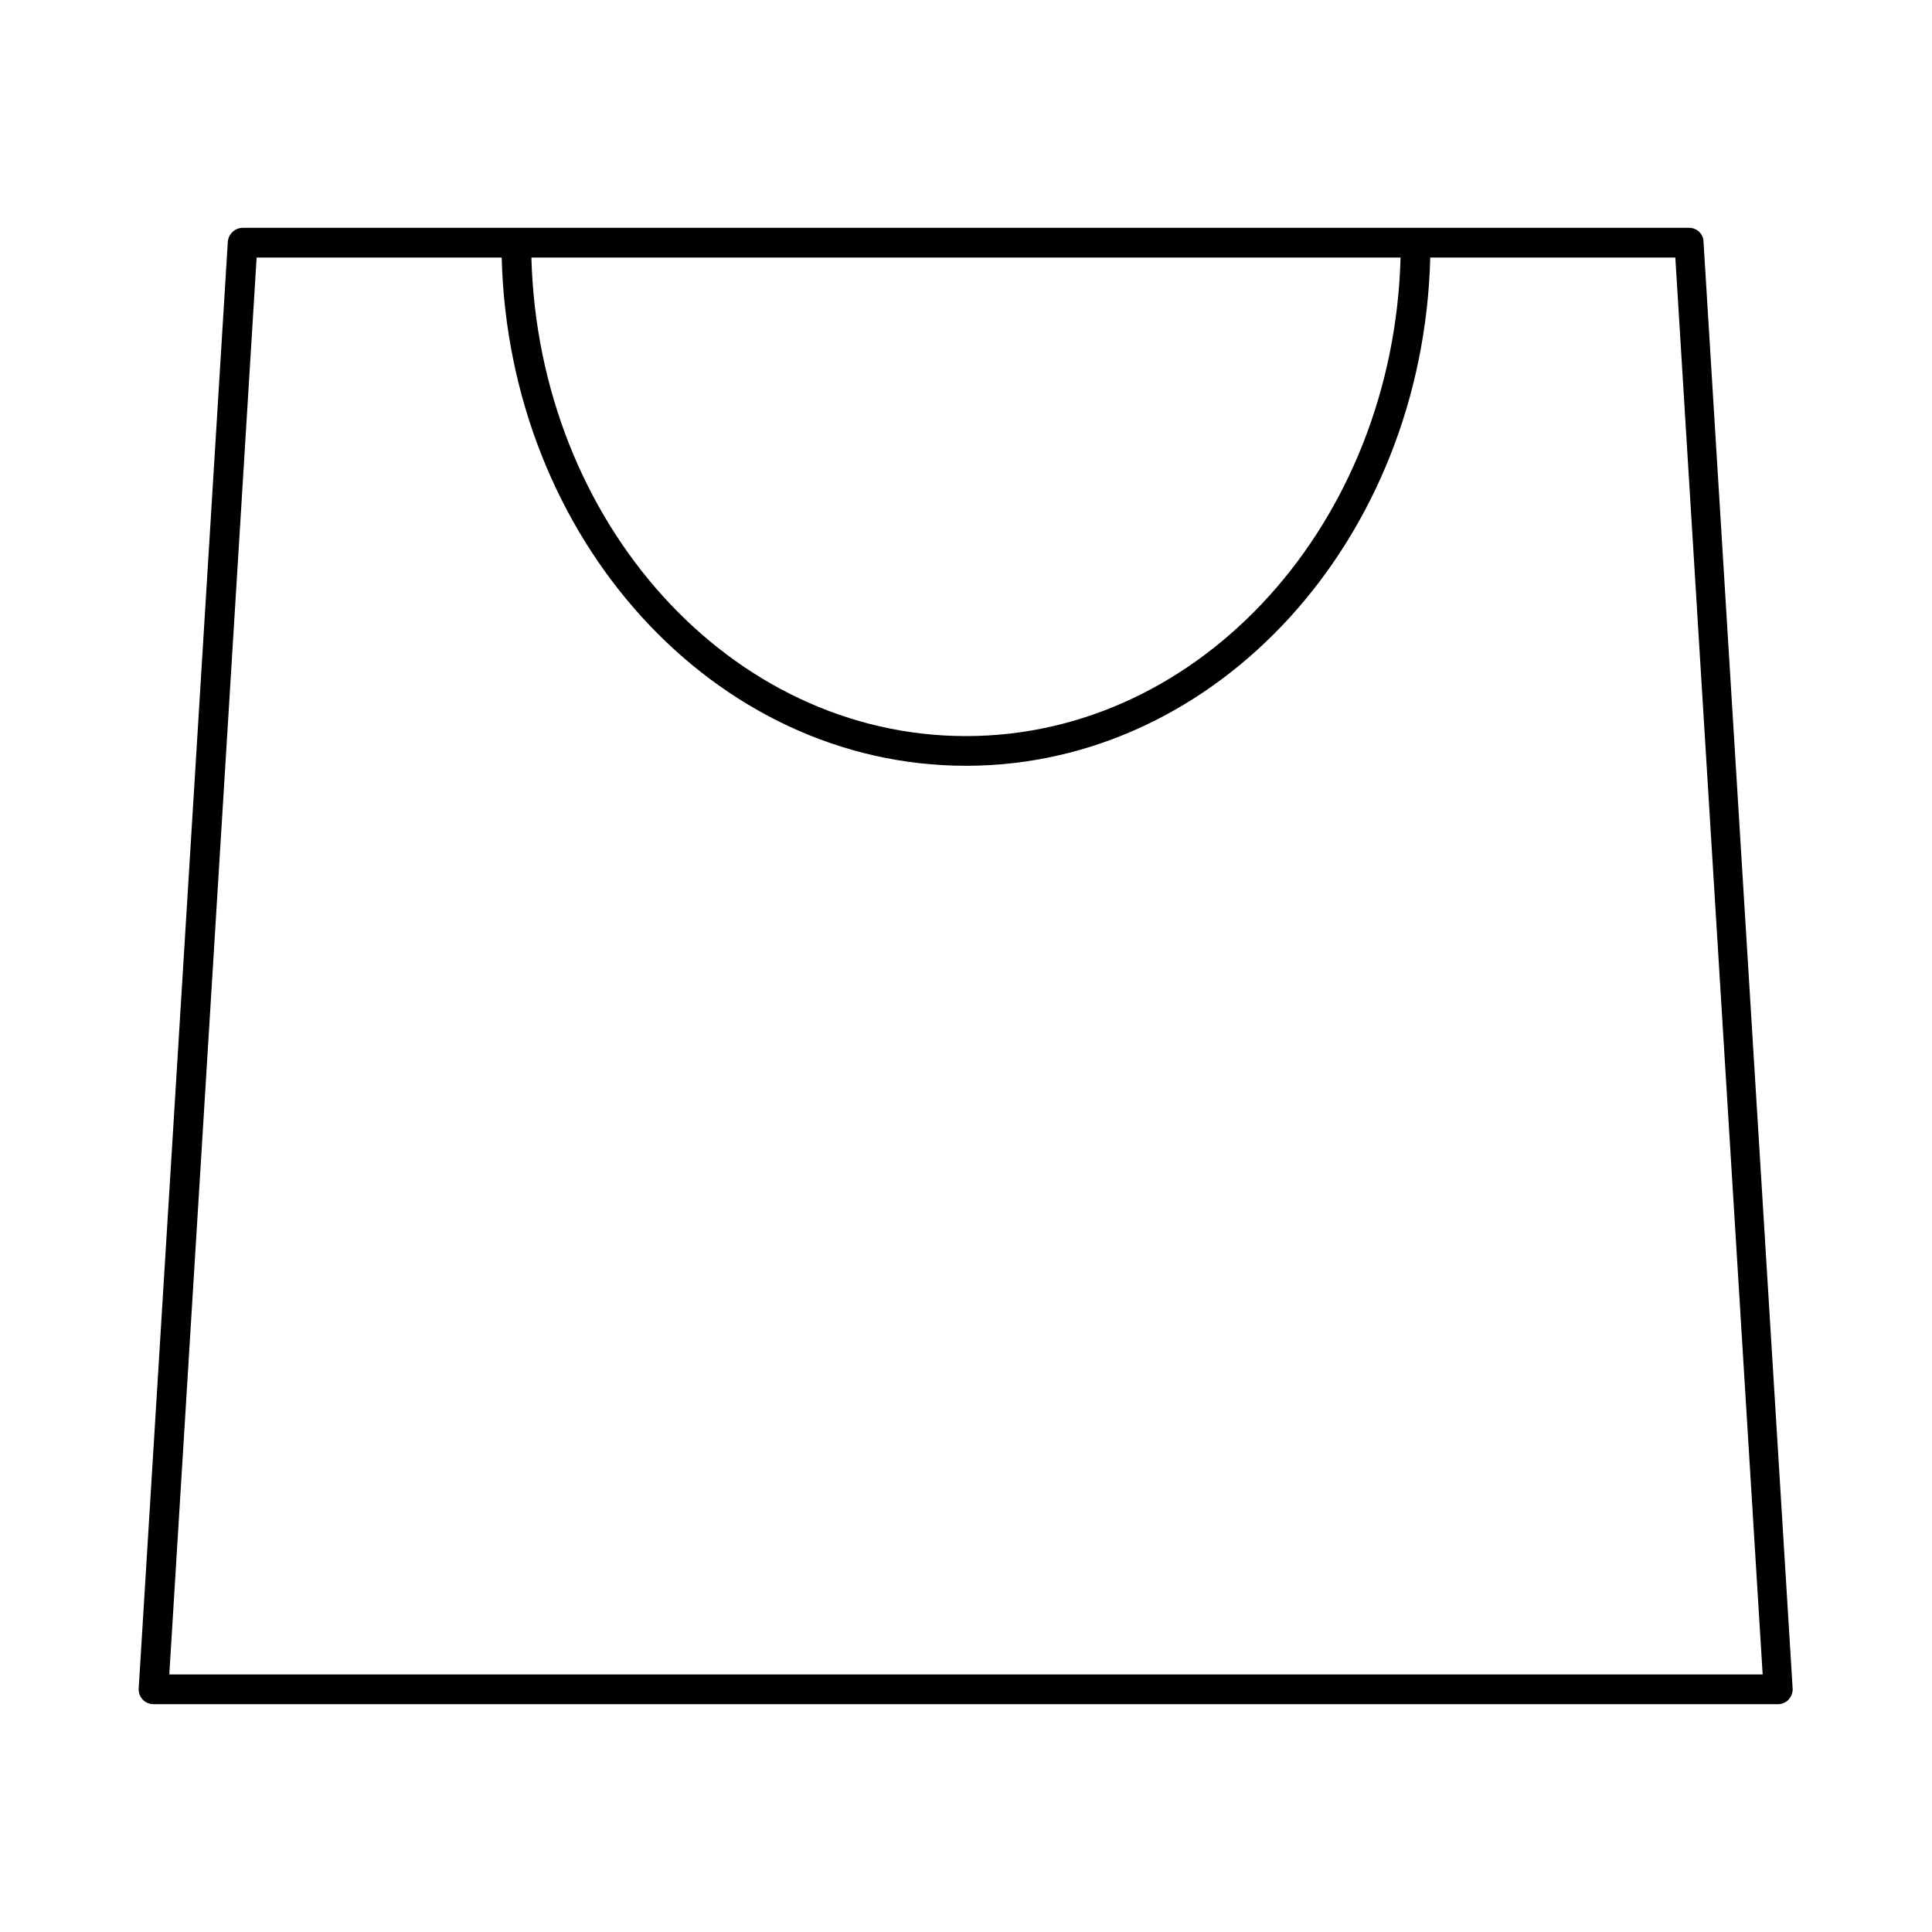 <?xml version="1.0" encoding="UTF-8"?>
<!-- Uploaded to: SVG Repo, www.svgrepo.com, Generator: SVG Repo Mixer Tools -->
<svg fill="#000000" width="800px" height="800px" version="1.1" viewBox="144 144 512 512" xmlns="http://www.w3.org/2000/svg">
 <path d="m591.68 204.38h-383.37c-2.047 0-3.777 1.652-3.938 3.699l-23.617 383.37c-0.078 1.102 0.316 2.125 1.023 2.914 0.707 0.789 1.812 1.258 2.832 1.258h430.6c1.102 0 2.125-0.473 2.832-1.258 0.707-0.789 1.102-1.891 1.023-2.914l-23.617-383.37c0.004-2.047-1.727-3.699-3.773-3.699zm-76.516 7.871c-1.891 70.219-52.742 126.82-115.17 126.82-62.426 0.004-113.28-56.52-115.17-126.82zm-326.3 375.5 23.145-375.5h64.945c1.891 74.625 56.285 134.69 123.04 134.69s121.15-60.062 123.04-134.69h64.945l23.145 375.5z"/>
</svg>